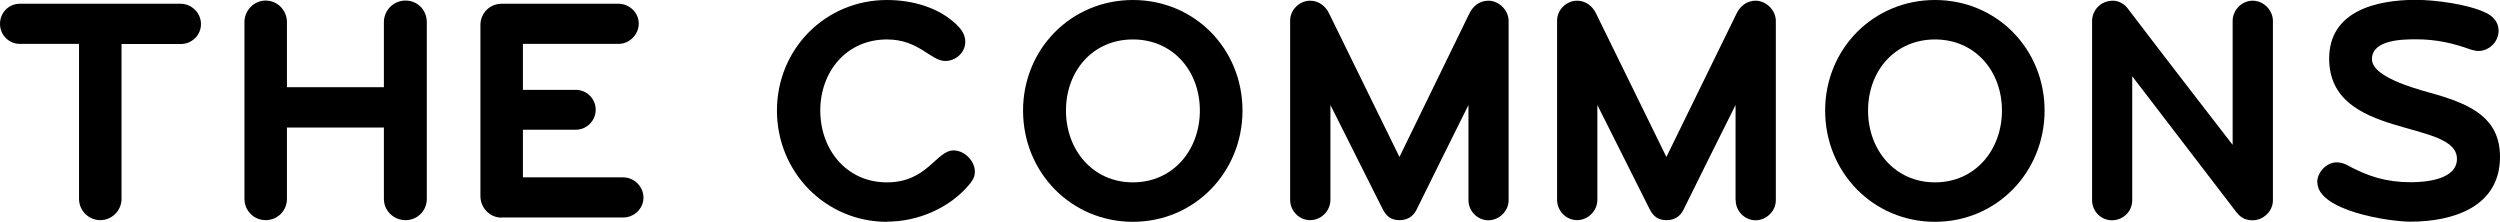 <?xml version="1.0" encoding="UTF-8"?><svg id="a" xmlns="http://www.w3.org/2000/svg" viewBox="0 0 180 15.97"><path d="M8.75,3.16V14.32c0,.84-.69,1.53-1.53,1.53s-1.53-.69-1.53-1.53V3.16H1.43c-.79,0-1.43-.64-1.43-1.44S.62,.27,1.43,.27H13.01c.76,0,1.46,.64,1.46,1.46s-.67,1.44-1.46,1.44h-4.25Z"/><path d="M27.64,14.32v-5.14h-6.98v5.14c0,.84-.67,1.53-1.53,1.53s-1.53-.69-1.53-1.53V1.6c0-.86,.69-1.56,1.53-1.56s1.53,.69,1.53,1.56V6.28h6.98V1.6c0-.86,.69-1.56,1.56-1.56s1.53,.69,1.53,1.56V14.32c0,.84-.66,1.53-1.53,1.53s-1.56-.69-1.56-1.53Z"/><path d="M36.12,15.67c-.84,0-1.53-.69-1.53-1.55V1.8c0-.87,.69-1.53,1.53-1.53h8.41c.79,0,1.46,.64,1.46,1.43s-.67,1.46-1.46,1.46h-6.88v3.31h3.81c.79,0,1.43,.64,1.43,1.43s-.64,1.44-1.43,1.44h-3.81v3.43h7.22c.79,0,1.46,.67,1.46,1.46s-.67,1.43-1.46,1.43c0,0-8.78,0-8.76,0Z"/><path d="M63.86,15.97c-4.43,0-7.92-3.58-7.92-8.01s3.49-7.96,7.92-7.96c1.83,0,3.83,.54,5.14,1.9,.3,.32,.5,.67,.5,1.11,0,.79-.7,1.38-1.44,1.38-1.06,0-1.88-1.55-4.2-1.55-2.92,0-4.8,2.32-4.8,5.12s1.88,5.17,4.8,5.17,3.54-2.3,4.8-2.3c.79,0,1.53,.76,1.53,1.53,0,.35-.13,.57-.33,.84-1.45,1.78-3.76,2.76-6.01,2.76Z"/><path d="M73.66,7.96c0-4.43,3.46-7.96,7.91-7.96s7.89,3.53,7.89,7.96-3.44,8.01-7.89,8.01-7.91-3.56-7.91-8.01Zm3.09,0c0,2.84,1.93,5.17,4.82,5.17s4.82-2.33,4.82-5.17-1.93-5.12-4.82-5.12-4.82,2.27-4.82,5.12Z"/><path d="M105.73,14.42V7.56s-3.73,7.49-3.73,7.52c-.25,.52-.67,.77-1.24,.77s-.94-.25-1.21-.8l-3.76-7.49v6.83c0,.79-.66,1.46-1.46,1.46s-1.44-.67-1.44-1.46V1.48c0-.77,.67-1.43,1.44-1.43,.62,0,1.11,.39,1.36,.91l5.07,10.34L105.8,.96c.25-.52,.74-.91,1.36-.91,.77,0,1.46,.69,1.46,1.46V14.42c0,.79-.69,1.44-1.46,1.44s-1.43-.65-1.43-1.44Z"/><path d="M124.96,14.42V7.56s-3.74,7.49-3.74,7.52c-.25,.52-.67,.77-1.23,.77-.6,0-.94-.25-1.22-.8l-3.76-7.49v6.83c0,.79-.67,1.46-1.46,1.46s-1.44-.67-1.44-1.46V1.48c0-.77,.67-1.43,1.44-1.43,.62,0,1.11,.39,1.36,.91l5.07,10.34L125.04,.96c.25-.52,.74-.91,1.36-.91,.77,0,1.46,.69,1.46,1.46V14.42c0,.79-.69,1.44-1.46,1.44s-1.43-.65-1.43-1.44Z"/><path d="M131.41,7.96c0-4.43,3.46-7.96,7.91-7.96s7.89,3.53,7.89,7.96-3.44,8.01-7.89,8.01-7.91-3.56-7.91-8.01Zm3.09,0c0,2.84,1.93,5.17,4.82,5.17s4.82-2.33,4.82-5.17-1.93-5.12-4.82-5.12-4.82,2.27-4.82,5.12Z"/><path d="M161.06,15.33l-7.54-9.84V14.42c0,.82-.67,1.44-1.46,1.44s-1.43-.65-1.43-1.44V1.51c0-.72,.57-1.46,1.51-1.46,.4,0,.82,.24,1.04,.54,2.82,3.71,7.57,9.84,7.57,9.84V1.51c0-.77,.64-1.46,1.44-1.46s1.46,.69,1.46,1.46V14.42c0,.79-.69,1.44-1.46,1.44-.5,0-.84-.18-1.11-.52Z"/><path d="M166.84,13.13c0-.74,.67-1.44,1.41-1.44,.27,0,.47,.07,.69,.17,1.55,.84,2.84,1.26,4.65,1.26,1.09,0,3.31-.2,3.31-1.68,0-2.89-9.2-1.36-9.2-7.22,0-3.44,3.42-4.23,6.24-4.23,1.43,0,3.78,.32,5.04,.93,.54,.25,.92,.69,.92,1.29,0,.79-.67,1.46-1.46,1.46-.17,0-.37-.05-.54-.1-1.29-.47-2.52-.74-3.93-.74-.96,0-3.19,.02-3.19,1.43s3.74,2.28,4.75,2.58c2.37,.72,4.47,1.66,4.47,4.45,0,3.63-3.41,4.67-6.45,4.67-1.56,0-6.7-.79-6.7-2.84Z"/></svg>